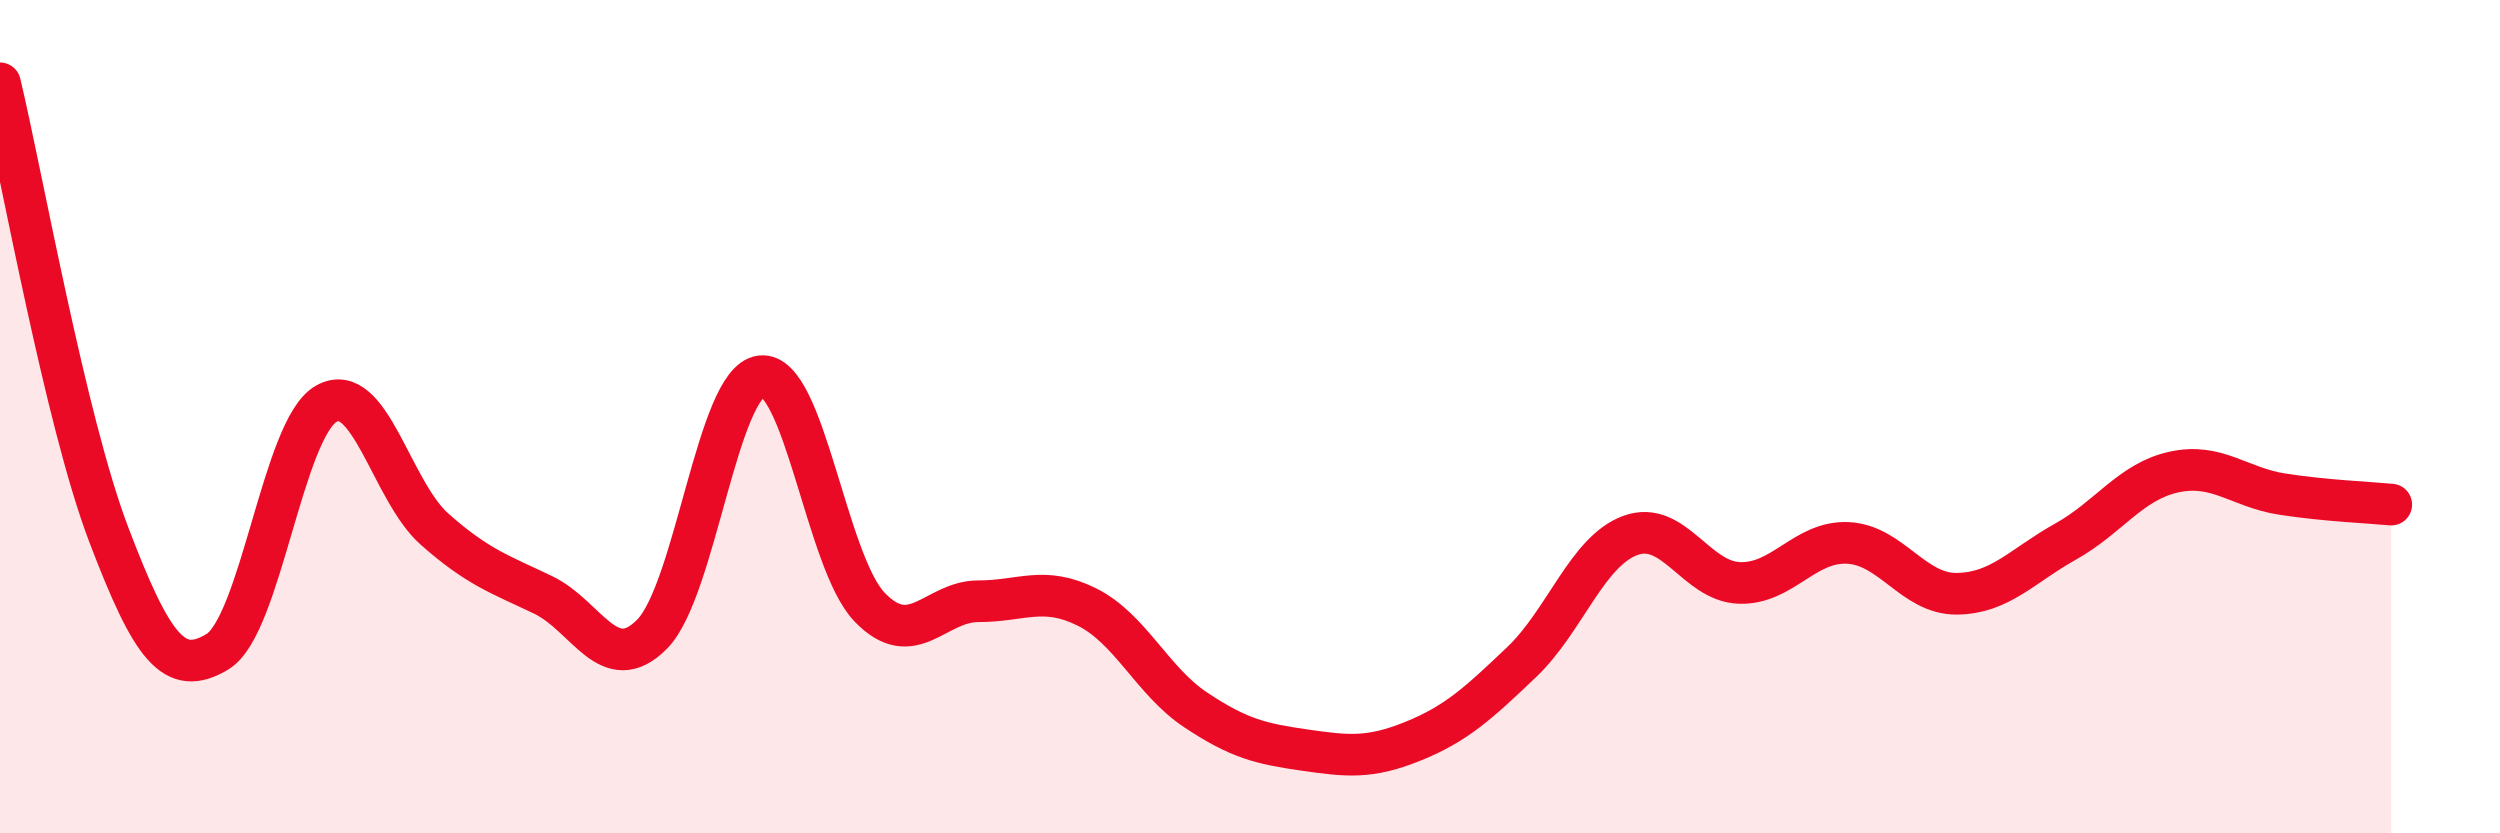 
    <svg width="60" height="20" viewBox="0 0 60 20" xmlns="http://www.w3.org/2000/svg">
      <path
        d="M 0,2 C 0.52,4.17 1.57,10.1 2.61,12.83 C 3.65,15.56 4.18,16.27 5.22,15.64 C 6.26,15.01 6.79,10.28 7.83,9.69 C 8.87,9.1 9.39,11.78 10.43,12.7 C 11.47,13.62 12,13.78 13.04,14.28 C 14.08,14.78 14.61,16.27 15.65,15.22 C 16.69,14.17 17.22,9.16 18.26,9.03 C 19.3,8.9 19.83,13.49 20.87,14.57 C 21.91,15.65 22.44,14.43 23.48,14.43 C 24.52,14.43 25.05,14.05 26.09,14.57 C 27.13,15.09 27.66,16.35 28.7,17.04 C 29.74,17.73 30.26,17.85 31.3,18 C 32.34,18.15 32.87,18.21 33.91,17.79 C 34.95,17.37 35.48,16.88 36.52,15.89 C 37.56,14.9 38.09,13.23 39.13,12.85 C 40.17,12.47 40.7,13.95 41.74,13.99 C 42.78,14.03 43.31,12.98 44.35,13.03 C 45.39,13.08 45.92,14.26 46.96,14.25 C 48,14.24 48.53,13.58 49.57,13 C 50.61,12.42 51.13,11.56 52.17,11.33 C 53.21,11.1 53.74,11.7 54.78,11.86 C 55.82,12.02 56.87,12.06 57.39,12.11L57.39 20L0 20Z"
        fill="#EB0A25"
        opacity="0.1"
        stroke-linecap="round"
        stroke-linejoin="round"
      />
      <path
        d="M 0,2 C 0.52,4.17 1.57,10.1 2.61,12.83 C 3.65,15.56 4.18,16.27 5.22,15.64 C 6.26,15.01 6.79,10.28 7.83,9.69 C 8.87,9.1 9.39,11.78 10.43,12.7 C 11.47,13.62 12,13.78 13.04,14.28 C 14.08,14.78 14.61,16.27 15.65,15.22 C 16.69,14.17 17.22,9.16 18.26,9.03 C 19.3,8.9 19.83,13.49 20.87,14.57 C 21.91,15.65 22.44,14.43 23.48,14.43 C 24.52,14.43 25.05,14.05 26.09,14.57 C 27.13,15.09 27.66,16.35 28.7,17.04 C 29.74,17.73 30.26,17.85 31.3,18 C 32.34,18.15 32.87,18.21 33.91,17.79 C 34.95,17.37 35.48,16.88 36.52,15.89 C 37.56,14.9 38.09,13.23 39.13,12.85 C 40.17,12.47 40.7,13.95 41.74,13.99 C 42.78,14.03 43.31,12.98 44.35,13.03 C 45.39,13.08 45.92,14.26 46.96,14.25 C 48,14.24 48.53,13.58 49.57,13 C 50.61,12.42 51.13,11.56 52.17,11.33 C 53.21,11.1 53.74,11.7 54.78,11.86 C 55.82,12.02 56.87,12.06 57.39,12.11"
        stroke="#EB0A25"
        stroke-width="1"
        fill="none"
        stroke-linecap="round"
        stroke-linejoin="round"
      />
    </svg>
  
